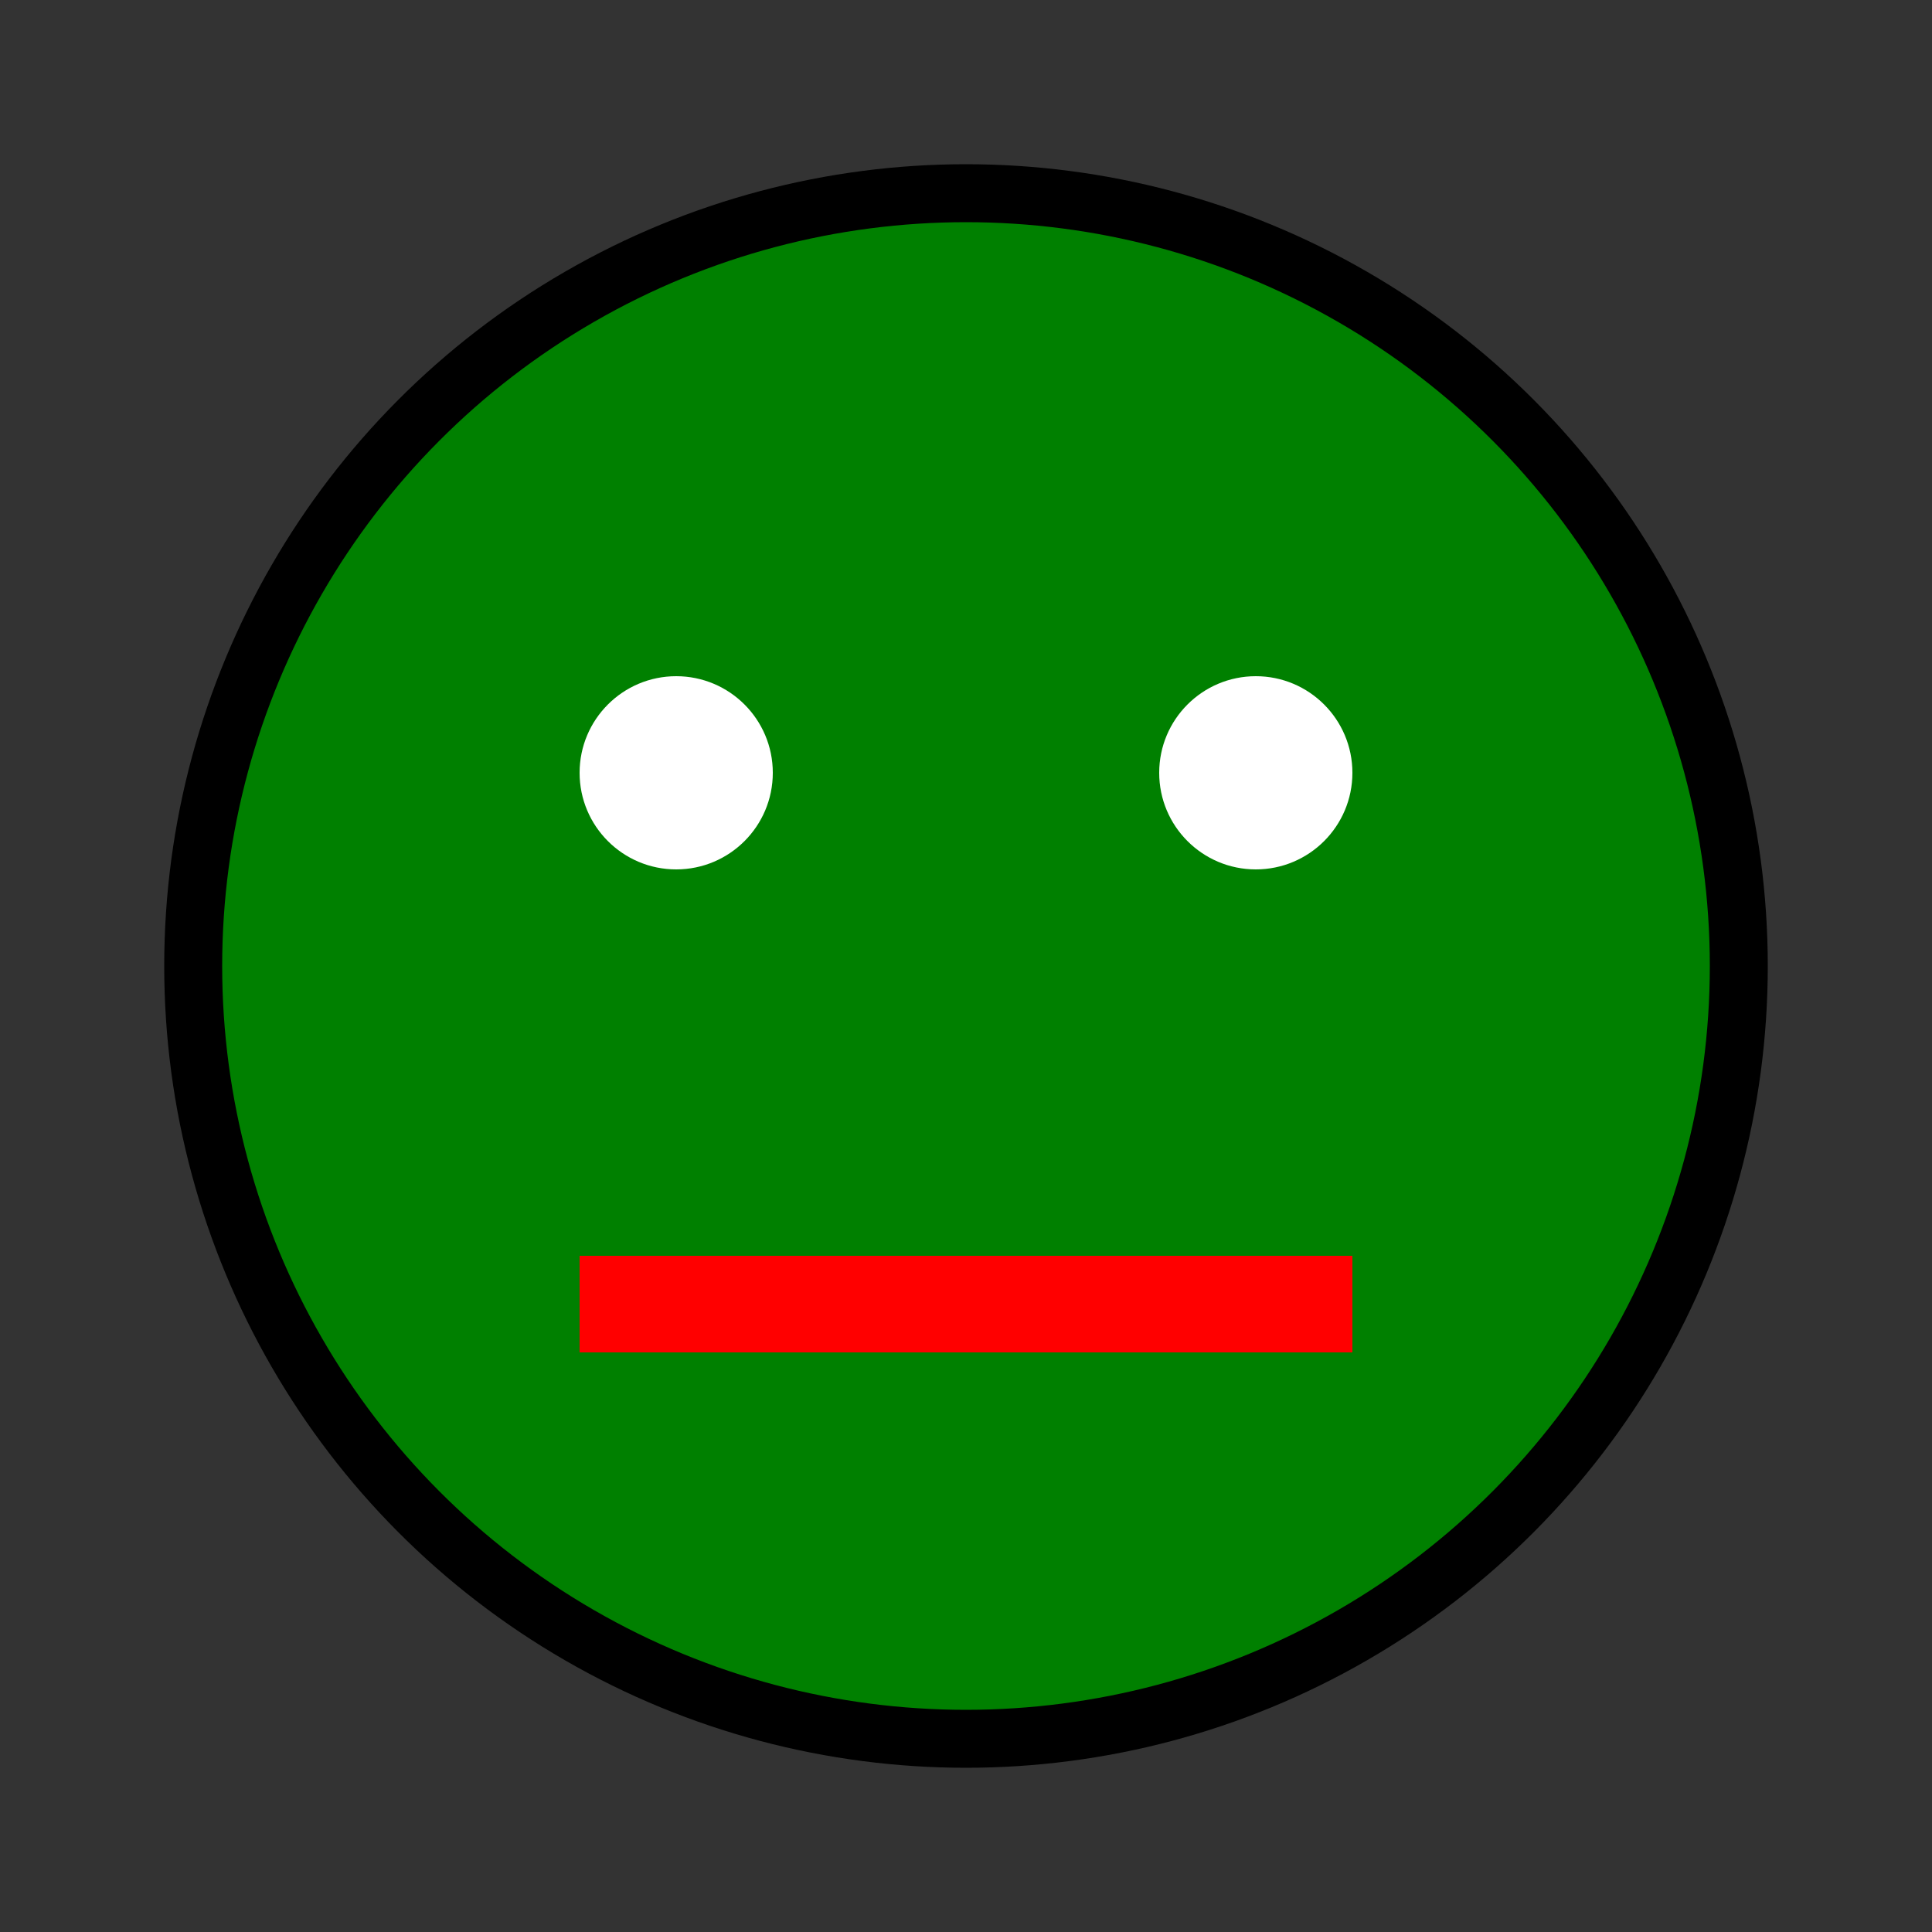 <svg width="100" height="100" xmlns="http://www.w3.org/2000/svg" version="1.1">
    <rect width="100%" height="100%" fill="#333333" stroke="none"/>
    <circle cx="50" cy="50" r="40" stroke="black" stroke-width="3" fill="green" />
    <circle cx="35" cy="40" r="5" fill="white" />
    <circle cx="65" cy="40" r="5" fill="white" />
    <rect x="30" y="65" width="40" height="5" fill="red" />
</svg>